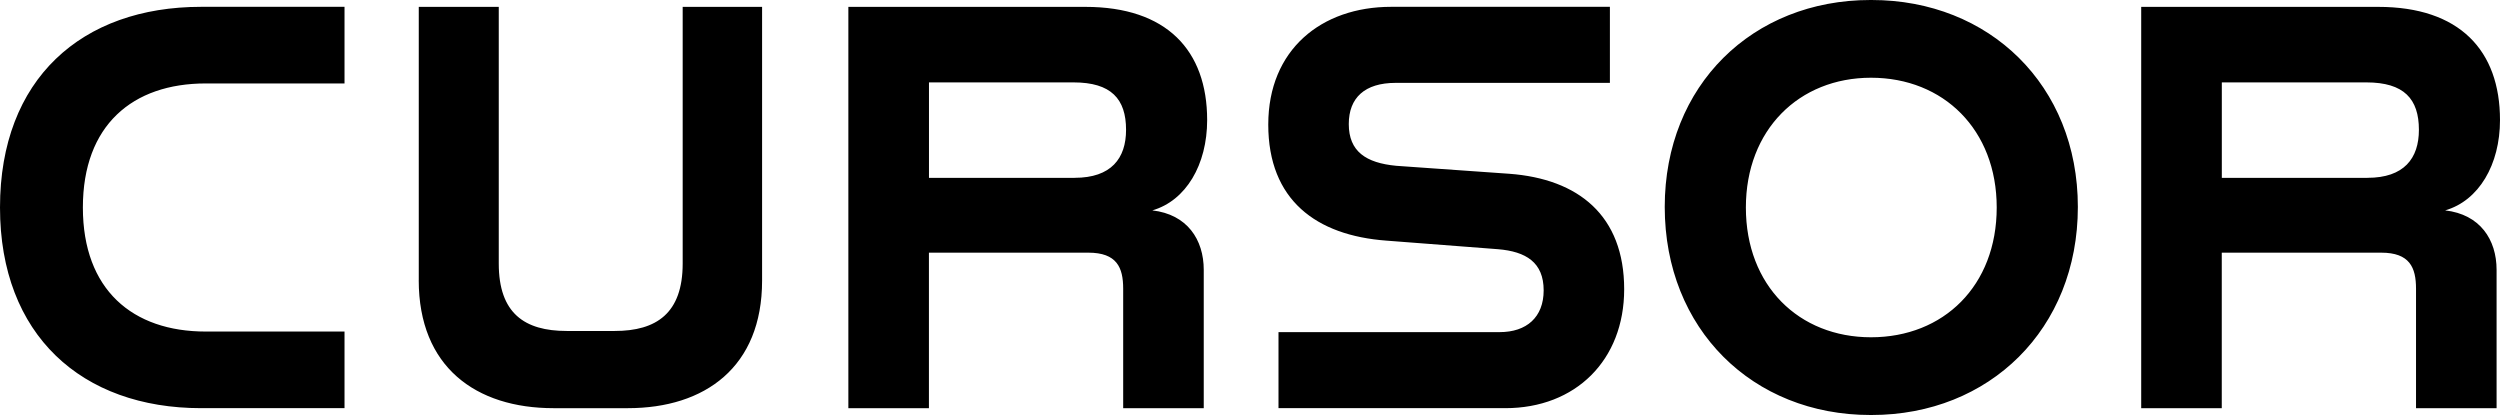 <svg width="500" height="83" viewBox="0 0 500 83" fill="none" xmlns="http://www.w3.org/2000/svg">
<path d="M0 41.499C0 15.775 16.344 1.365 40.225 1.365H68.904V16.689H41.139C26.516 16.689 16.575 25.039 16.575 41.499C16.575 57.959 26.516 66.309 41.139 66.309H68.904V81.633H40.225C16.344 81.633 0 67.001 0 41.499ZM83.754 56.026V1.375H99.752V52.707C99.752 62.654 104.896 66.194 113.346 66.194H122.941C131.286 66.194 136.536 62.654 136.536 52.707V1.375H152.418V56.141C152.418 73.409 140.997 81.634 125.566 81.634H110.712C95.176 81.634 83.745 73.4 83.745 56.026H83.754ZM169.672 1.375H217.089C233.317 1.375 241.431 10.062 241.431 24.011C241.431 32.928 237.201 40.134 230.462 42.077C237.432 42.876 240.749 47.907 240.749 53.967V81.634H224.636V57.738C224.636 53.505 223.376 50.533 217.665 50.533H185.785V81.634H169.672V1.375ZM214.925 35.564C222.242 35.564 225.212 31.678 225.212 25.964C225.212 19.788 222.242 16.479 214.705 16.479H185.795V35.574H214.935L214.925 35.564ZM255.711 66.424H299.935C305.309 66.424 308.732 63.452 308.732 58.074C308.732 52.475 305.194 50.301 299.589 49.84L277.303 48.127C263.248 47.098 253.653 40.008 253.653 24.914C253.653 9.936 264.277 1.365 278.217 1.365H321.98V16.574H279.13C272.958 16.574 269.756 19.547 269.756 24.809C269.756 30.292 273.188 32.581 279.245 33.159L301.867 34.755C315.693 35.785 324.835 43.105 324.835 57.853C324.835 72.032 315.126 81.633 301.07 81.633H255.7V66.424H255.711ZM332.947 41.385C332.947 17.027 350.541 0 374.086 0H374.316C397.852 0 415.571 17.037 415.571 41.385C415.571 65.848 397.862 83 374.316 83H374.086C350.551 83 332.947 65.848 332.947 41.385ZM374.201 67.455C388.709 67.455 399.342 57.161 399.342 41.5C399.342 25.954 388.718 15.546 374.201 15.546C359.799 15.546 349.175 25.954 349.175 41.5C349.175 57.161 359.799 67.455 374.201 67.455ZM428.241 1.375H475.657C491.885 1.375 500 10.062 500 24.011C500 32.928 495.769 40.134 489.03 42.077C496 42.876 499.317 47.907 499.317 53.967V81.634H483.204V57.738C483.204 53.505 481.945 50.533 476.234 50.533H444.353V81.634H428.241V1.375ZM473.494 35.564C480.81 35.564 483.781 31.678 483.781 25.964C483.781 19.788 480.81 16.479 473.273 16.479H444.364V35.574H473.504L473.494 35.564Z" fill="black"/>
</svg>
